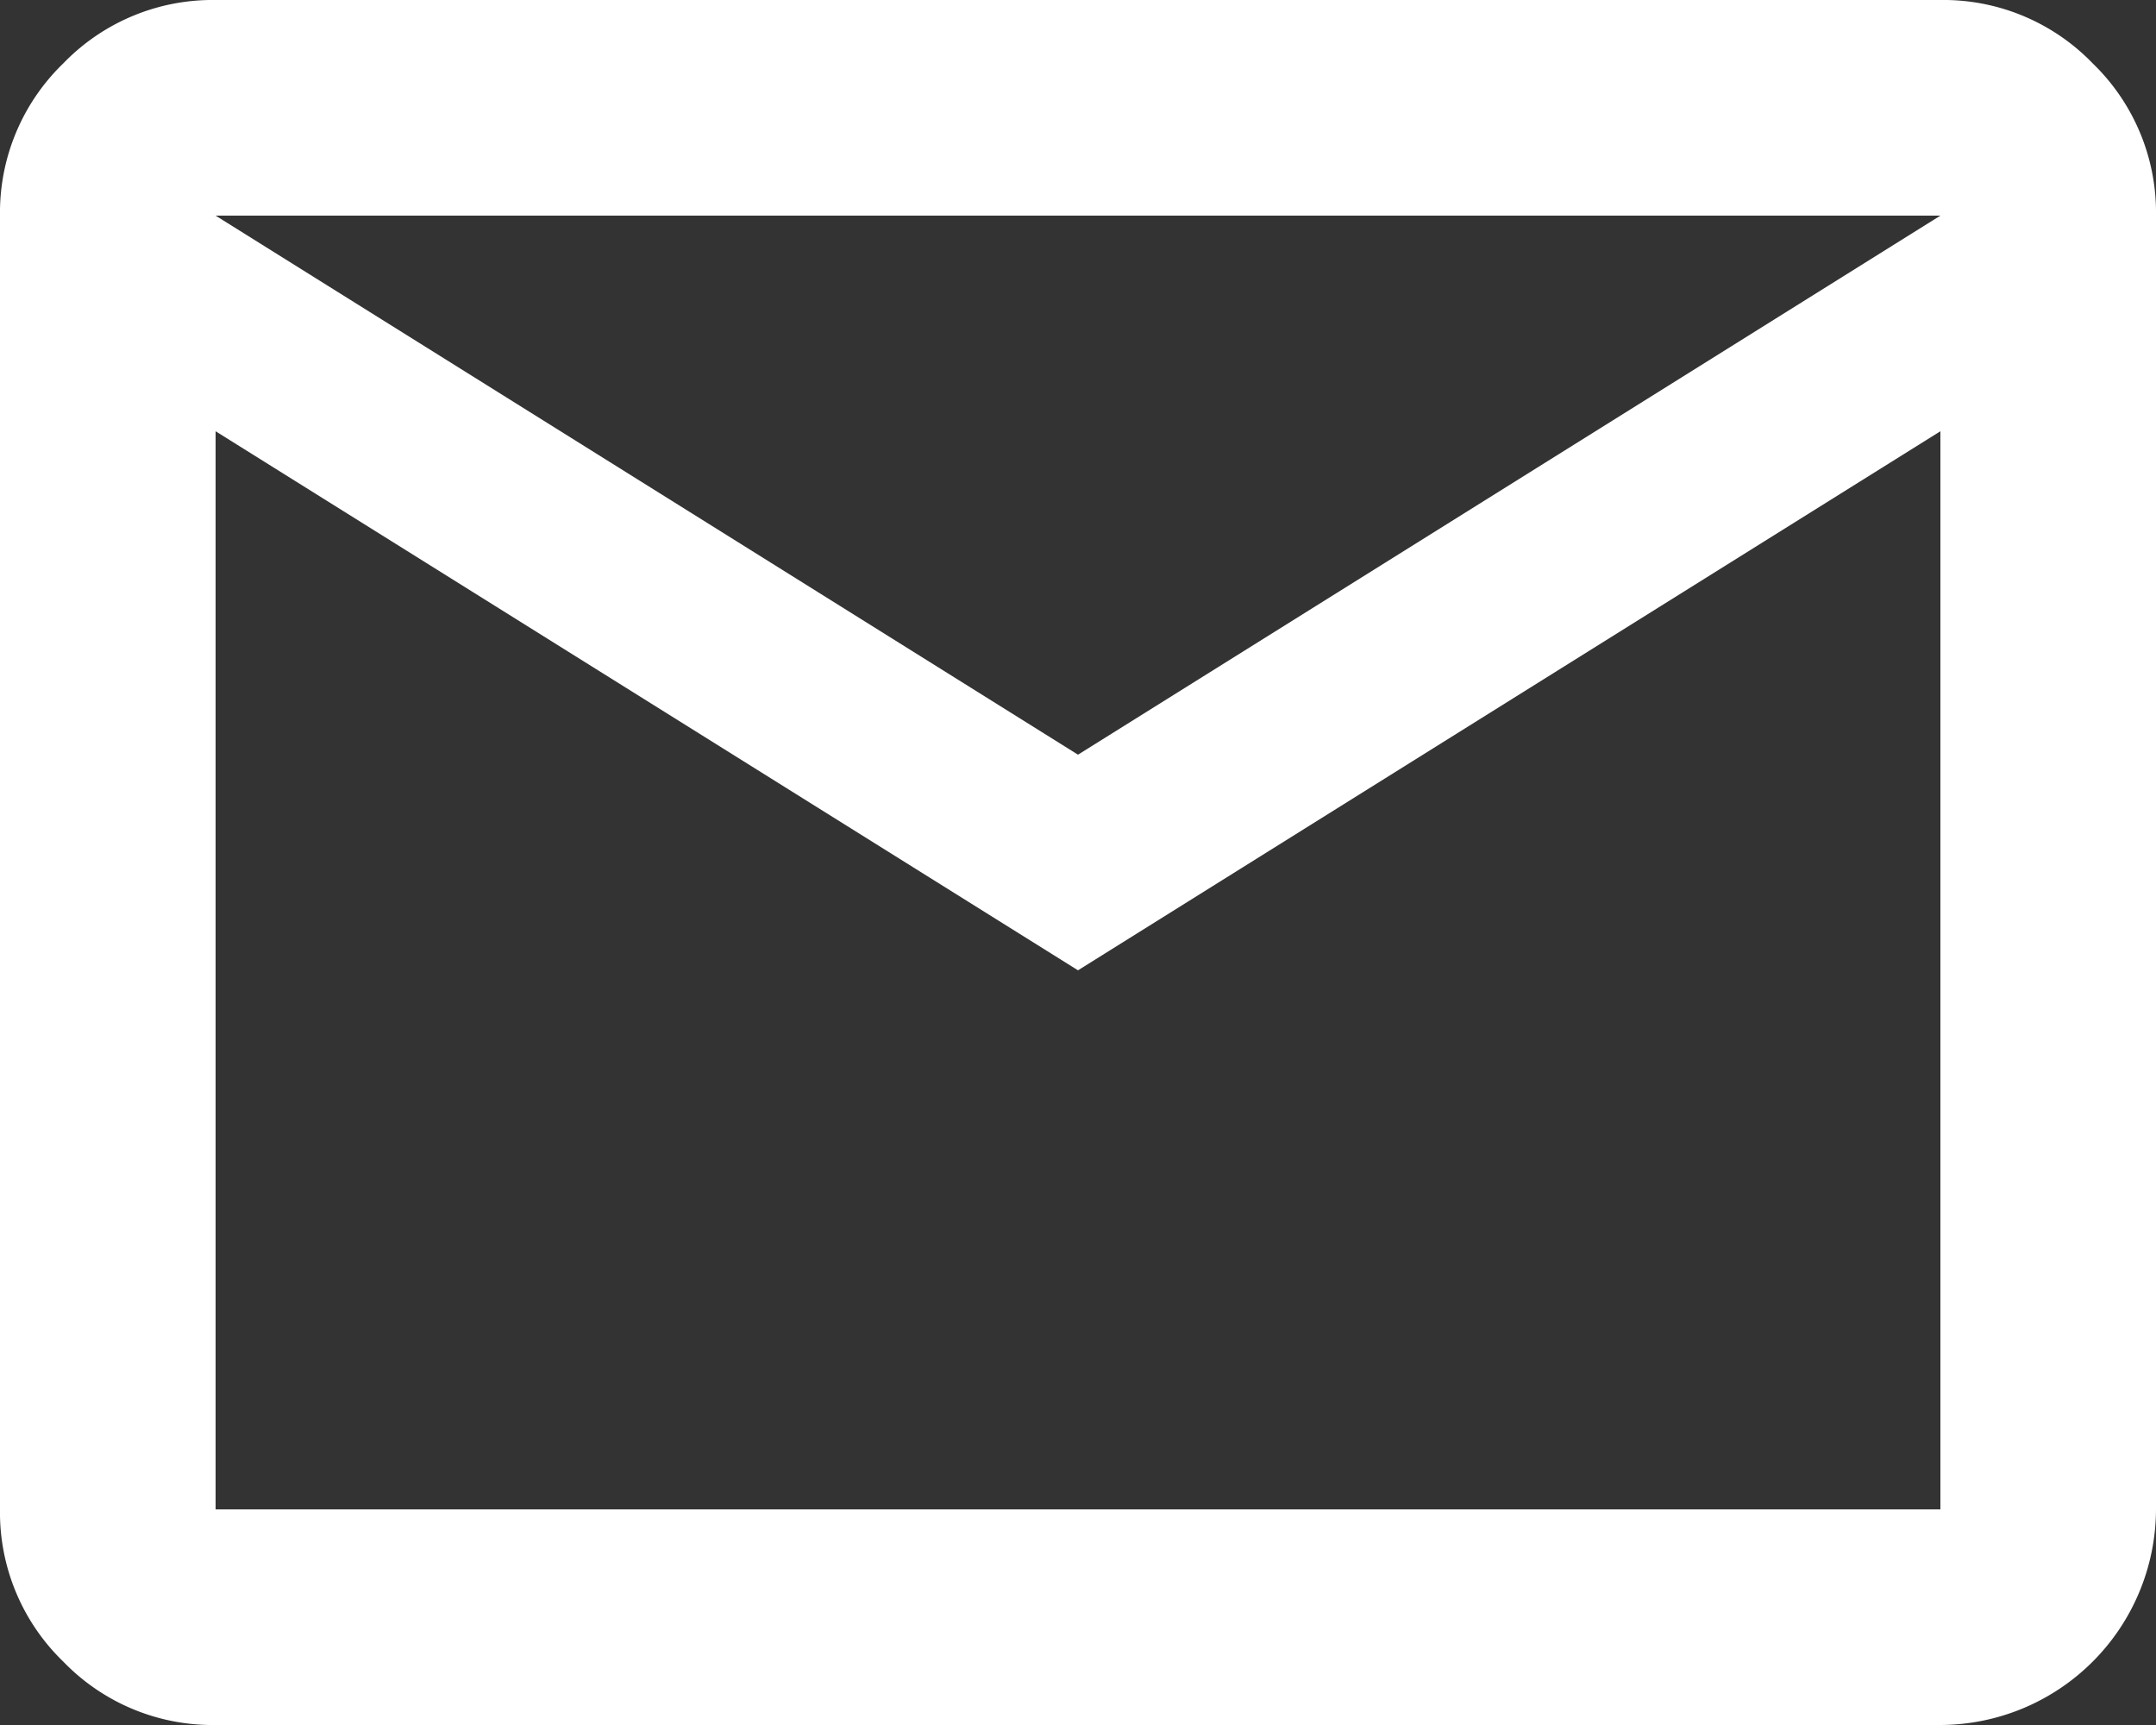 <svg xmlns="http://www.w3.org/2000/svg" width="40" height="32" viewBox="0 0 40 32">
  <rect x="0" y="0" width="40" height="32" fill="#333333" stroke="none"/>
  <path id="パス_68445" data-name="パス 68445" d="M4,32a3.849,3.849,0,0,1-2.825-1.175A3.849,3.849,0,0,1,0,28V4A3.849,3.849,0,0,1,1.175,1.175,3.849,3.849,0,0,1,4,0H36a3.849,3.849,0,0,1,2.825,1.175A3.849,3.849,0,0,1,40,4V28a4.012,4.012,0,0,1-4,4ZM20,18,4,8V28H36V8Zm0-4L36,4H4ZM4,8V8Z" fill="#fff"/>
</svg>
